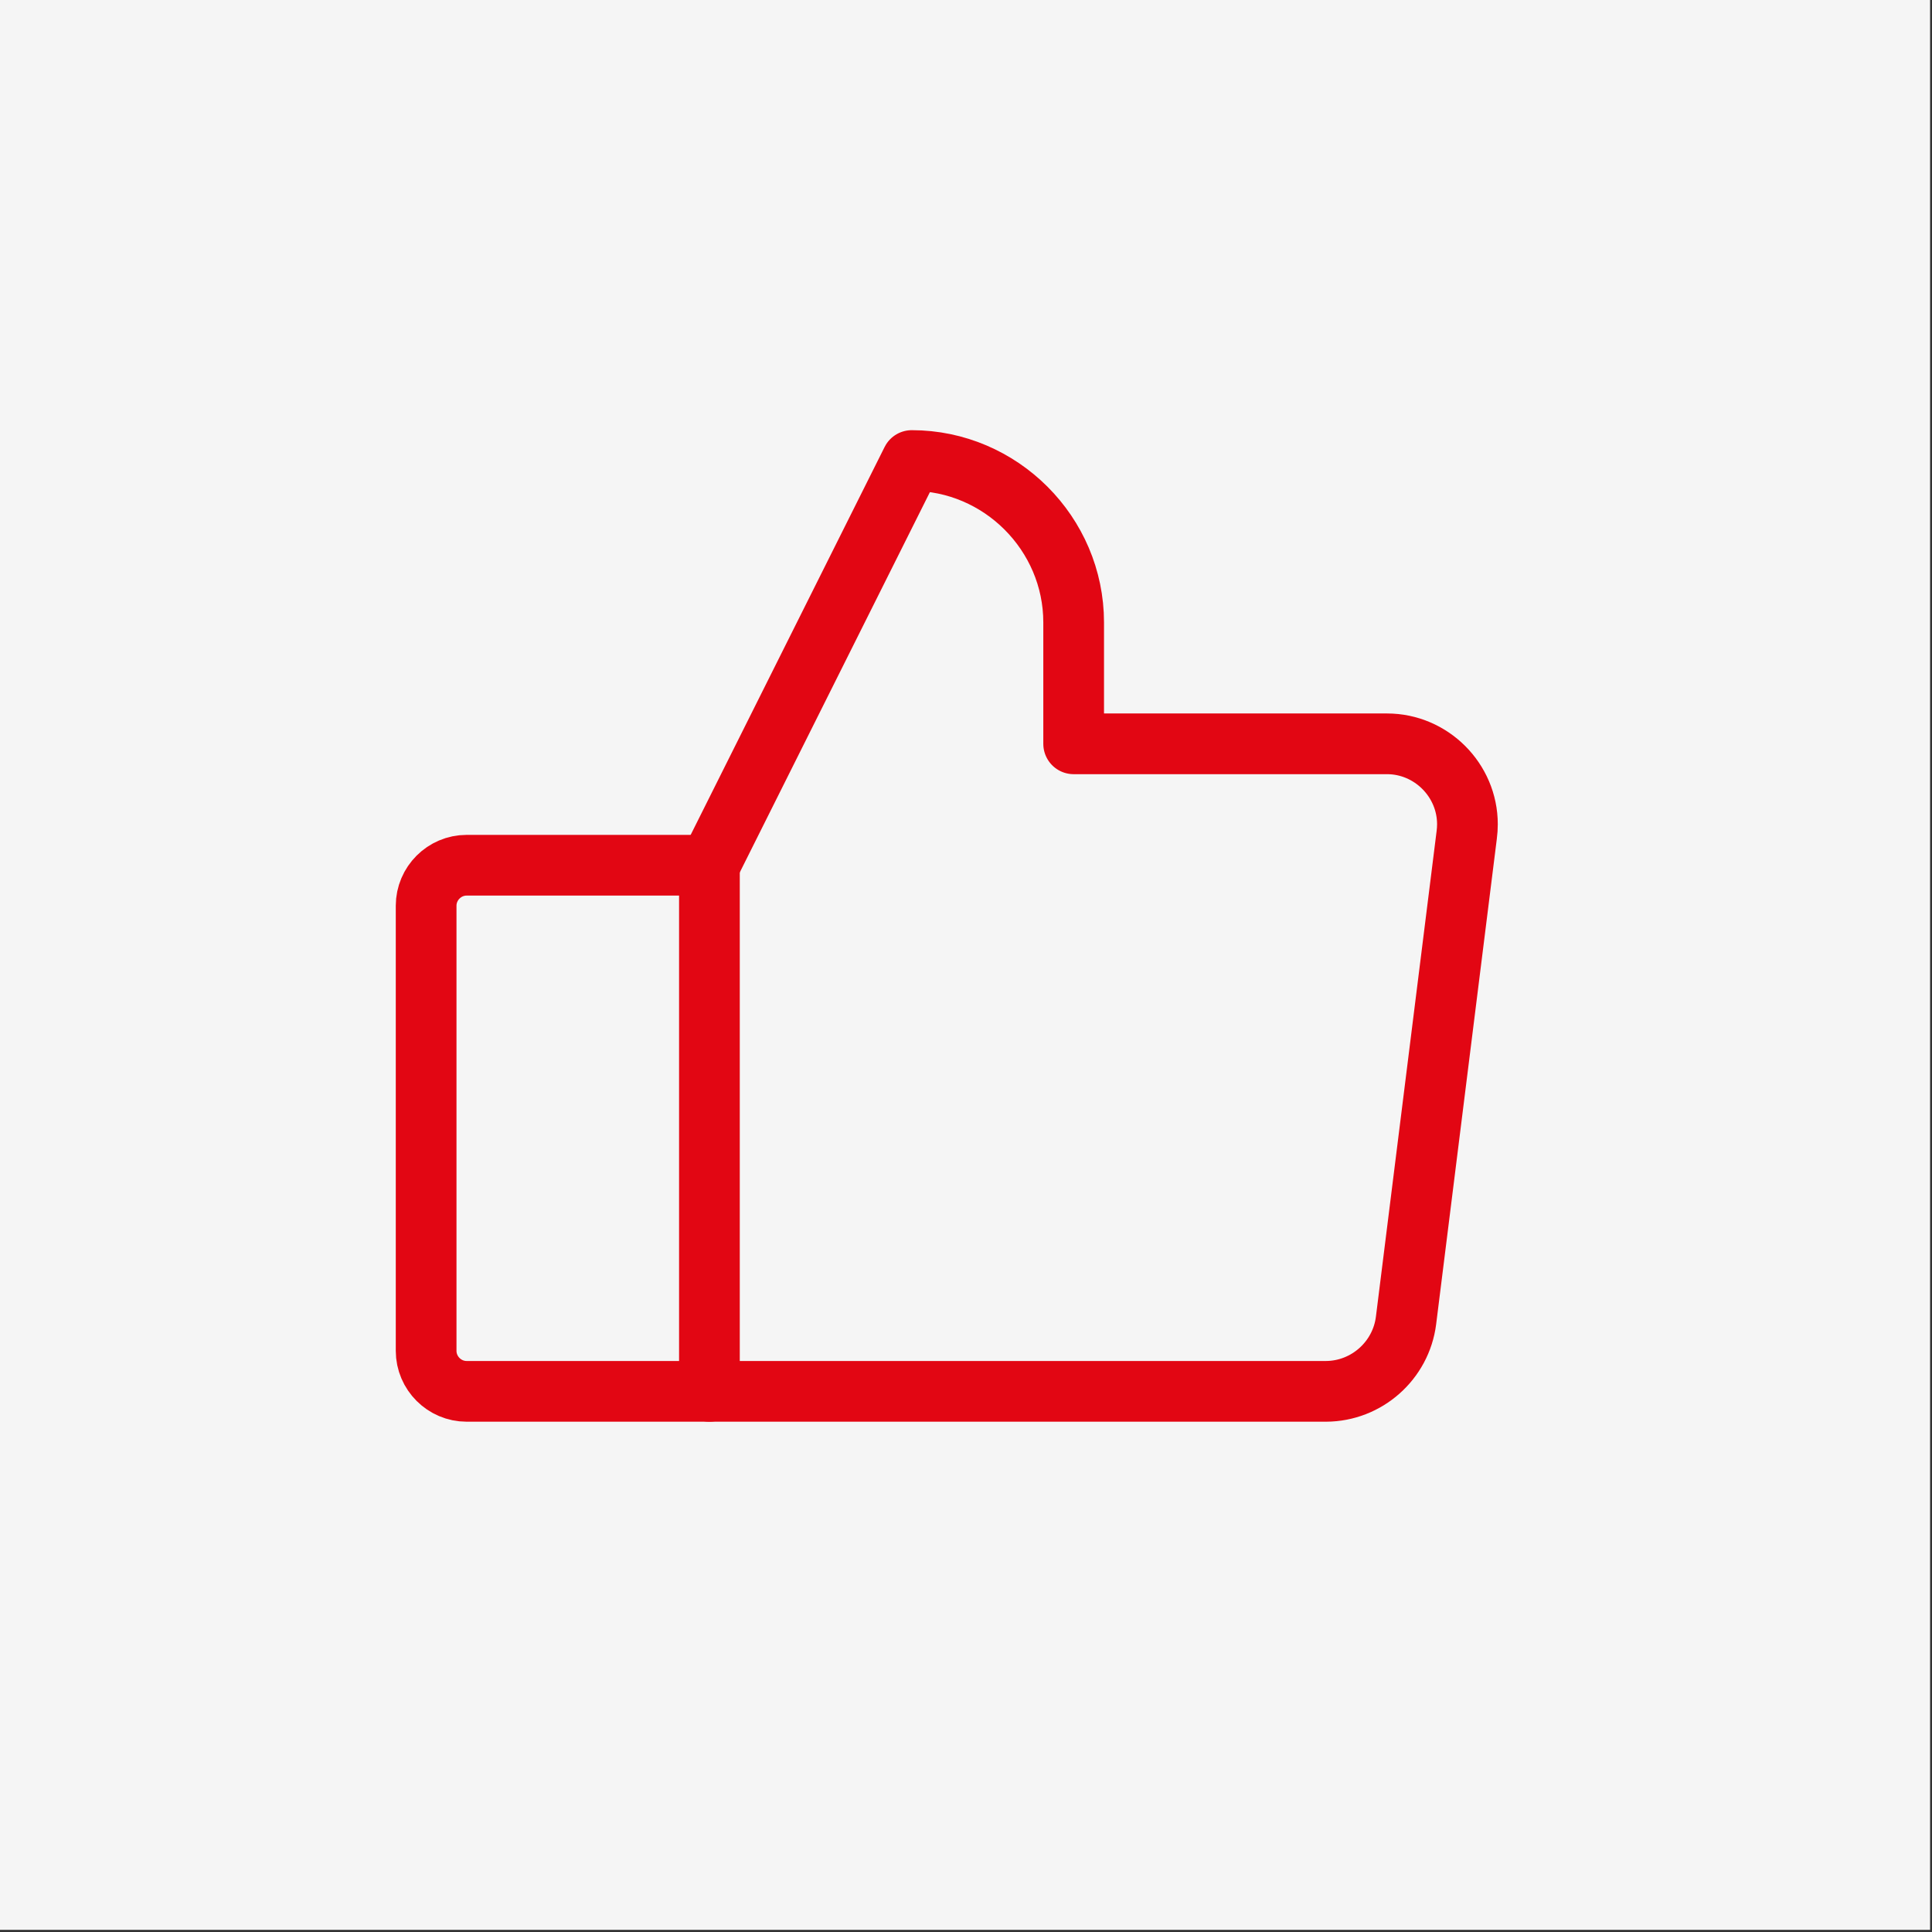 <?xml version="1.0" encoding="UTF-8" standalone="no"?>
<!DOCTYPE svg PUBLIC "-//W3C//DTD SVG 1.1//EN" "http://www.w3.org/Graphics/SVG/1.1/DTD/svg11.dtd">
<svg width="100%" height="100%" viewBox="0 0 76 76" version="1.1" xmlns="http://www.w3.org/2000/svg" xmlns:xlink="http://www.w3.org/1999/xlink" xml:space="preserve" xmlns:serif="http://www.serif.com/" style="fill-rule:evenodd;clip-rule:evenodd;stroke-linecap:round;stroke-linejoin:round;">
    <rect x="0" y="0" width="76" height="76" fill="#333333" stroke="none"/>
    <g transform="matrix(1,0,0,1,-441.229,-2736.51)">
        <g transform="matrix(1,0,0,1,-380.894,1131.16)">
            <g transform="matrix(1,0,0,1,372.862,-1141.58)">
                <rect x="449.261" y="2746.92" width="75.925" height="75.925" style="fill:rgb(245,245,245);"/>
            </g>
        </g>
        <g transform="matrix(1,0,0,1,-380.894,1131.16)">
            <g transform="matrix(0.199,0,0,0.199,834.11,1618.69)">
                <path d="M32,104L80,104L80,208L32,208C27.611,208 24,204.389 24,200L24,112C24,107.611 27.611,104 32,104Z" style="fill:none;fill-rule:nonzero;stroke:rgb(226,6,19);stroke-width:12px;"/>
            </g>
        </g>
        <g transform="matrix(1,0,0,1,-380.894,1131.16)">
            <g transform="matrix(0.199,0,0,0.199,834.11,1618.69)">
                <path d="M80,104L120,24C137.555,24 152,38.445 152,56L152,80L213.9,80C213.913,80 213.926,80 213.939,80C222.662,80 229.839,87.177 229.839,95.9C229.839,96.602 229.793,97.304 229.7,98L217.7,194C216.7,201.935 209.897,207.963 201.9,208L80,208" style="fill:none;fill-rule:nonzero;stroke:rgb(226,6,19);stroke-width:12px;"/>
            </g>
        </g>
    </g>
</svg>
